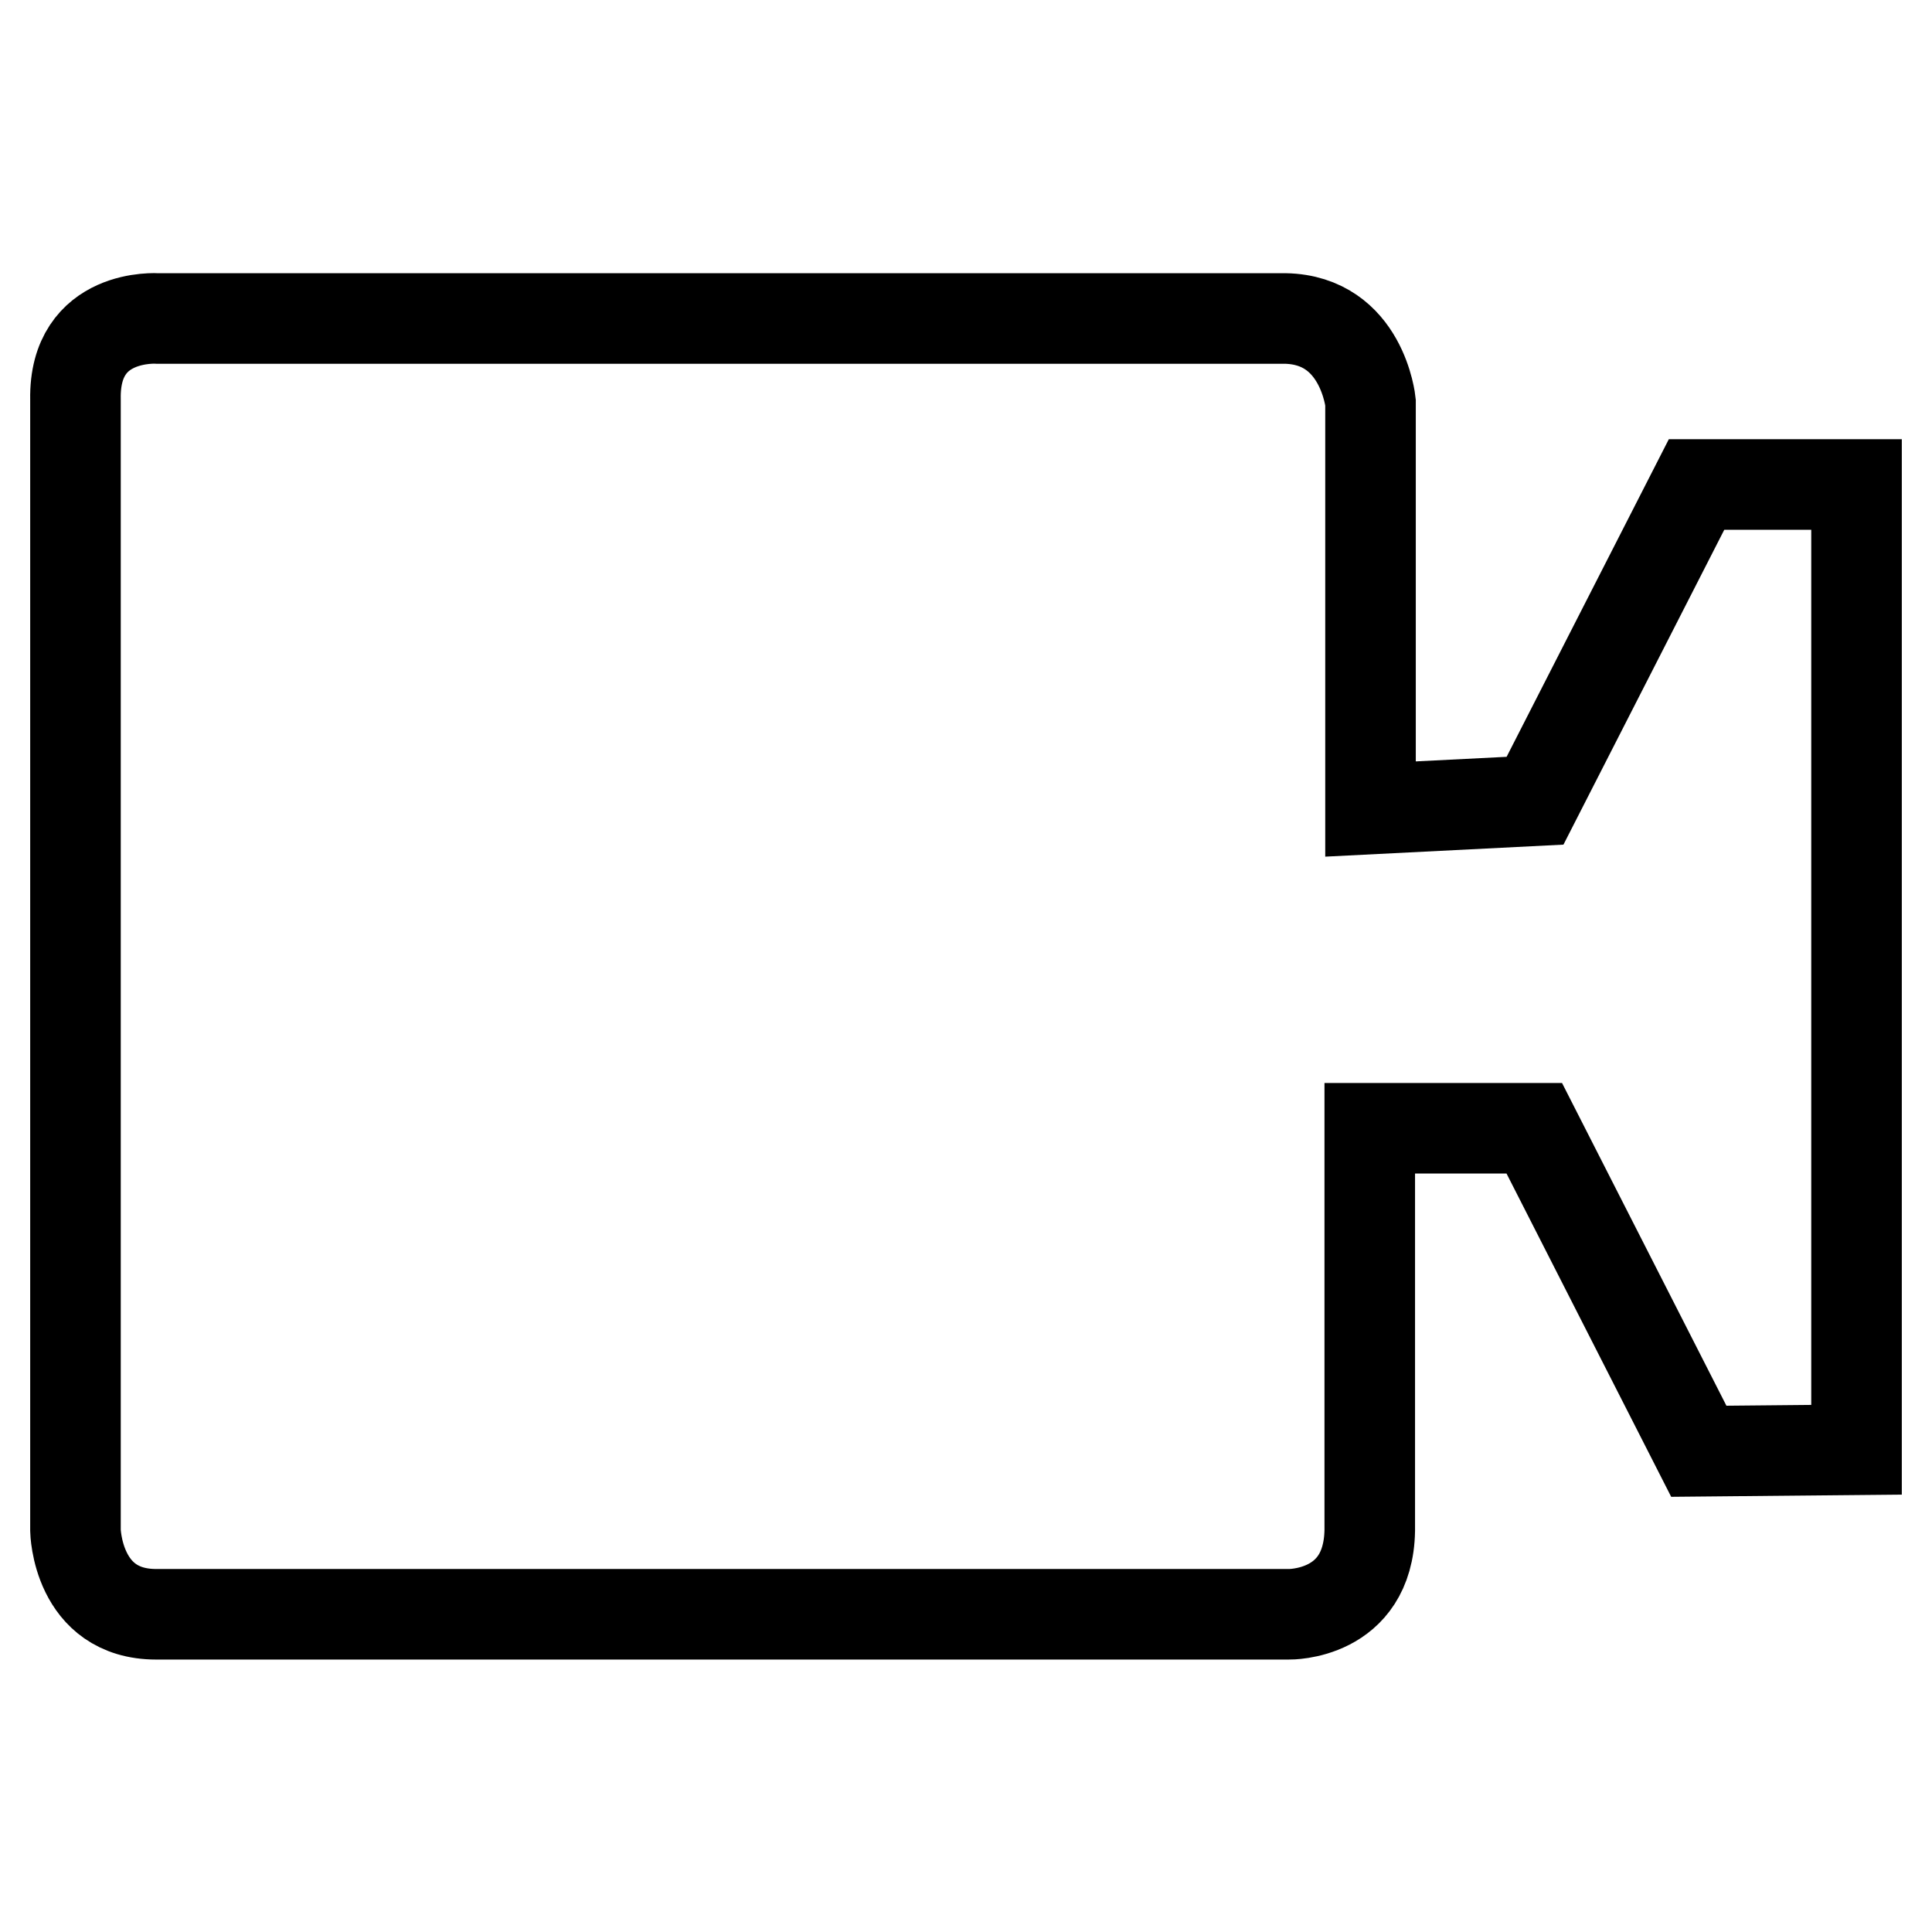 <?xml version="1.0" encoding="utf-8"?>
<!-- Svg Vector Icons : http://www.onlinewebfonts.com/icon -->
<!DOCTYPE svg PUBLIC "-//W3C//DTD SVG 1.1//EN" "http://www.w3.org/Graphics/SVG/1.1/DTD/svg11.dtd">
<svg version="1.1" xmlns="http://www.w3.org/2000/svg" xmlns:xlink="http://www.w3.org/1999/xlink" x="0px" y="0px" viewBox="0 0 256 256" enable-background="new 0 0 256 256" xml:space="preserve">
<g> <path stroke-width="12" fill-opacity="0" stroke="#000000"  d="M246,192.1V64.2h-21.2l-21.4,41.9l-21.8,1.1V53.3c0,0-1.1-10.9-11.3-11.1H20.9c0,0-11.1-0.8-10.9,10.7 v149.9c0,0,0.2,11.1,10.7,11.1h150.1c0,0,10.5,0.2,10.7-11.1v-53.3h21.8l21.8,42.8L246,192.1L246,192.1z"/></g>
</svg>